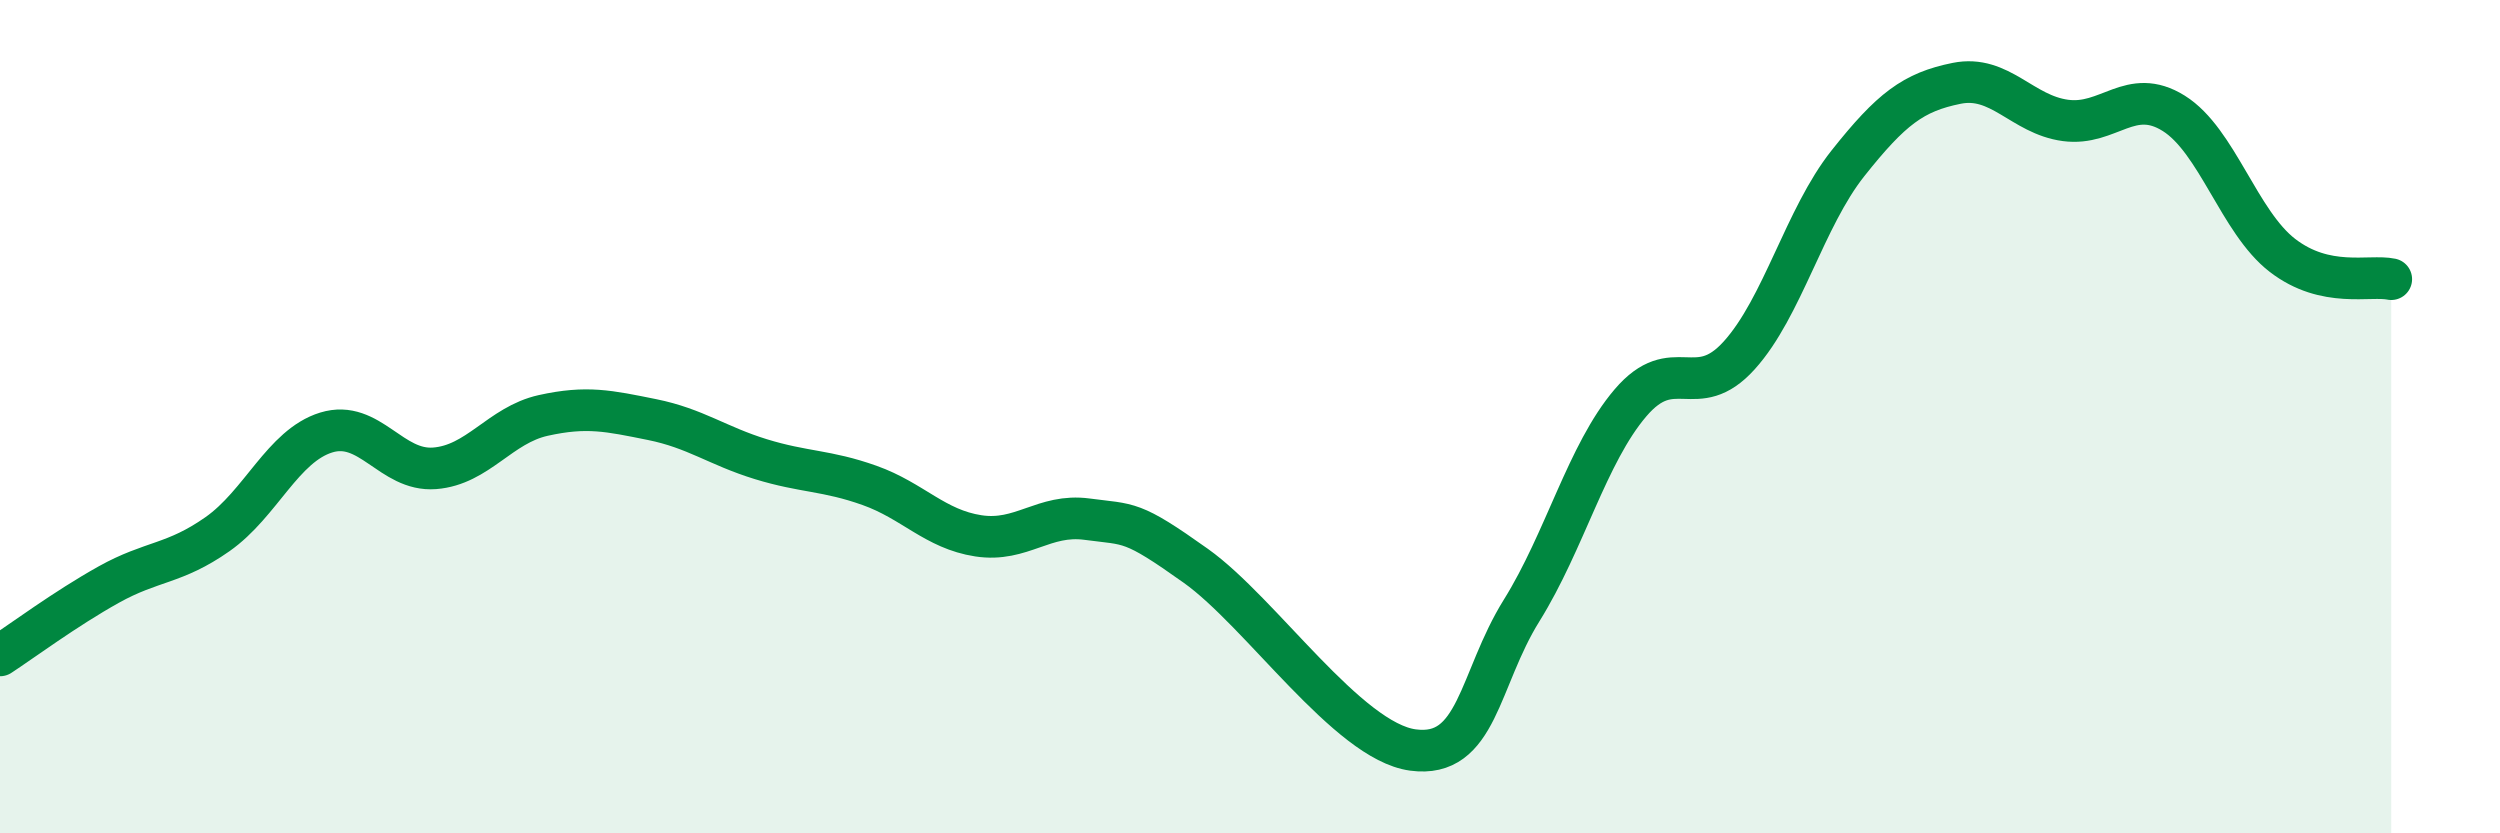 
    <svg width="60" height="20" viewBox="0 0 60 20" xmlns="http://www.w3.org/2000/svg">
      <path
        d="M 0,15.73 C 0.52,15.39 1.57,14.61 2.61,14.03 C 3.65,13.45 4.18,13.55 5.22,12.82 C 6.26,12.09 6.79,10.7 7.83,10.38 C 8.87,10.06 9.39,11.32 10.43,11.24 C 11.47,11.16 12,10.2 13.04,9.97 C 14.08,9.74 14.61,9.86 15.65,10.07 C 16.69,10.28 17.22,10.7 18.26,11.02 C 19.3,11.34 19.83,11.28 20.87,11.65 C 21.91,12.02 22.44,12.7 23.48,12.86 C 24.52,13.02 25.05,12.32 26.09,12.46 C 27.13,12.6 27.14,12.47 28.7,13.58 C 30.26,14.69 32.35,17.79 33.91,18 C 35.47,18.21 35.48,16.32 36.52,14.65 C 37.56,12.98 38.09,10.89 39.13,9.67 C 40.17,8.45 40.7,9.68 41.74,8.53 C 42.78,7.38 43.31,5.23 44.35,3.92 C 45.39,2.61 45.92,2.21 46.96,2 C 48,1.79 48.53,2.75 49.57,2.89 C 50.61,3.03 51.13,2.07 52.17,2.72 C 53.21,3.37 53.74,5.33 54.78,6.13 C 55.82,6.93 56.87,6.59 57.39,6.7L57.39 20L0 20Z"
        fill="#008740"
        opacity="0.1"
        stroke-linecap="round"
        stroke-linejoin="round"
      />
      <path
        d="M 0,15.73 C 0.52,15.39 1.57,14.61 2.61,14.03 C 3.65,13.45 4.18,13.55 5.22,12.82 C 6.26,12.09 6.79,10.7 7.83,10.38 C 8.87,10.06 9.39,11.32 10.43,11.24 C 11.47,11.16 12,10.2 13.04,9.97 C 14.08,9.74 14.61,9.86 15.65,10.07 C 16.69,10.28 17.22,10.7 18.26,11.02 C 19.3,11.34 19.83,11.28 20.87,11.65 C 21.91,12.02 22.44,12.7 23.48,12.86 C 24.52,13.02 25.05,12.32 26.09,12.46 C 27.13,12.6 27.14,12.47 28.7,13.58 C 30.26,14.69 32.35,17.79 33.91,18 C 35.47,18.21 35.48,16.32 36.52,14.65 C 37.56,12.98 38.09,10.89 39.13,9.67 C 40.17,8.45 40.7,9.68 41.74,8.53 C 42.78,7.38 43.31,5.23 44.35,3.92 C 45.39,2.61 45.92,2.21 46.96,2 C 48,1.79 48.53,2.75 49.57,2.89 C 50.61,3.03 51.13,2.07 52.17,2.72 C 53.21,3.37 53.74,5.33 54.78,6.13 C 55.82,6.93 56.87,6.59 57.39,6.7"
        stroke="#008740"
        stroke-width="1"
        fill="none"
        stroke-linecap="round"
        stroke-linejoin="round"
      />
    </svg>
  